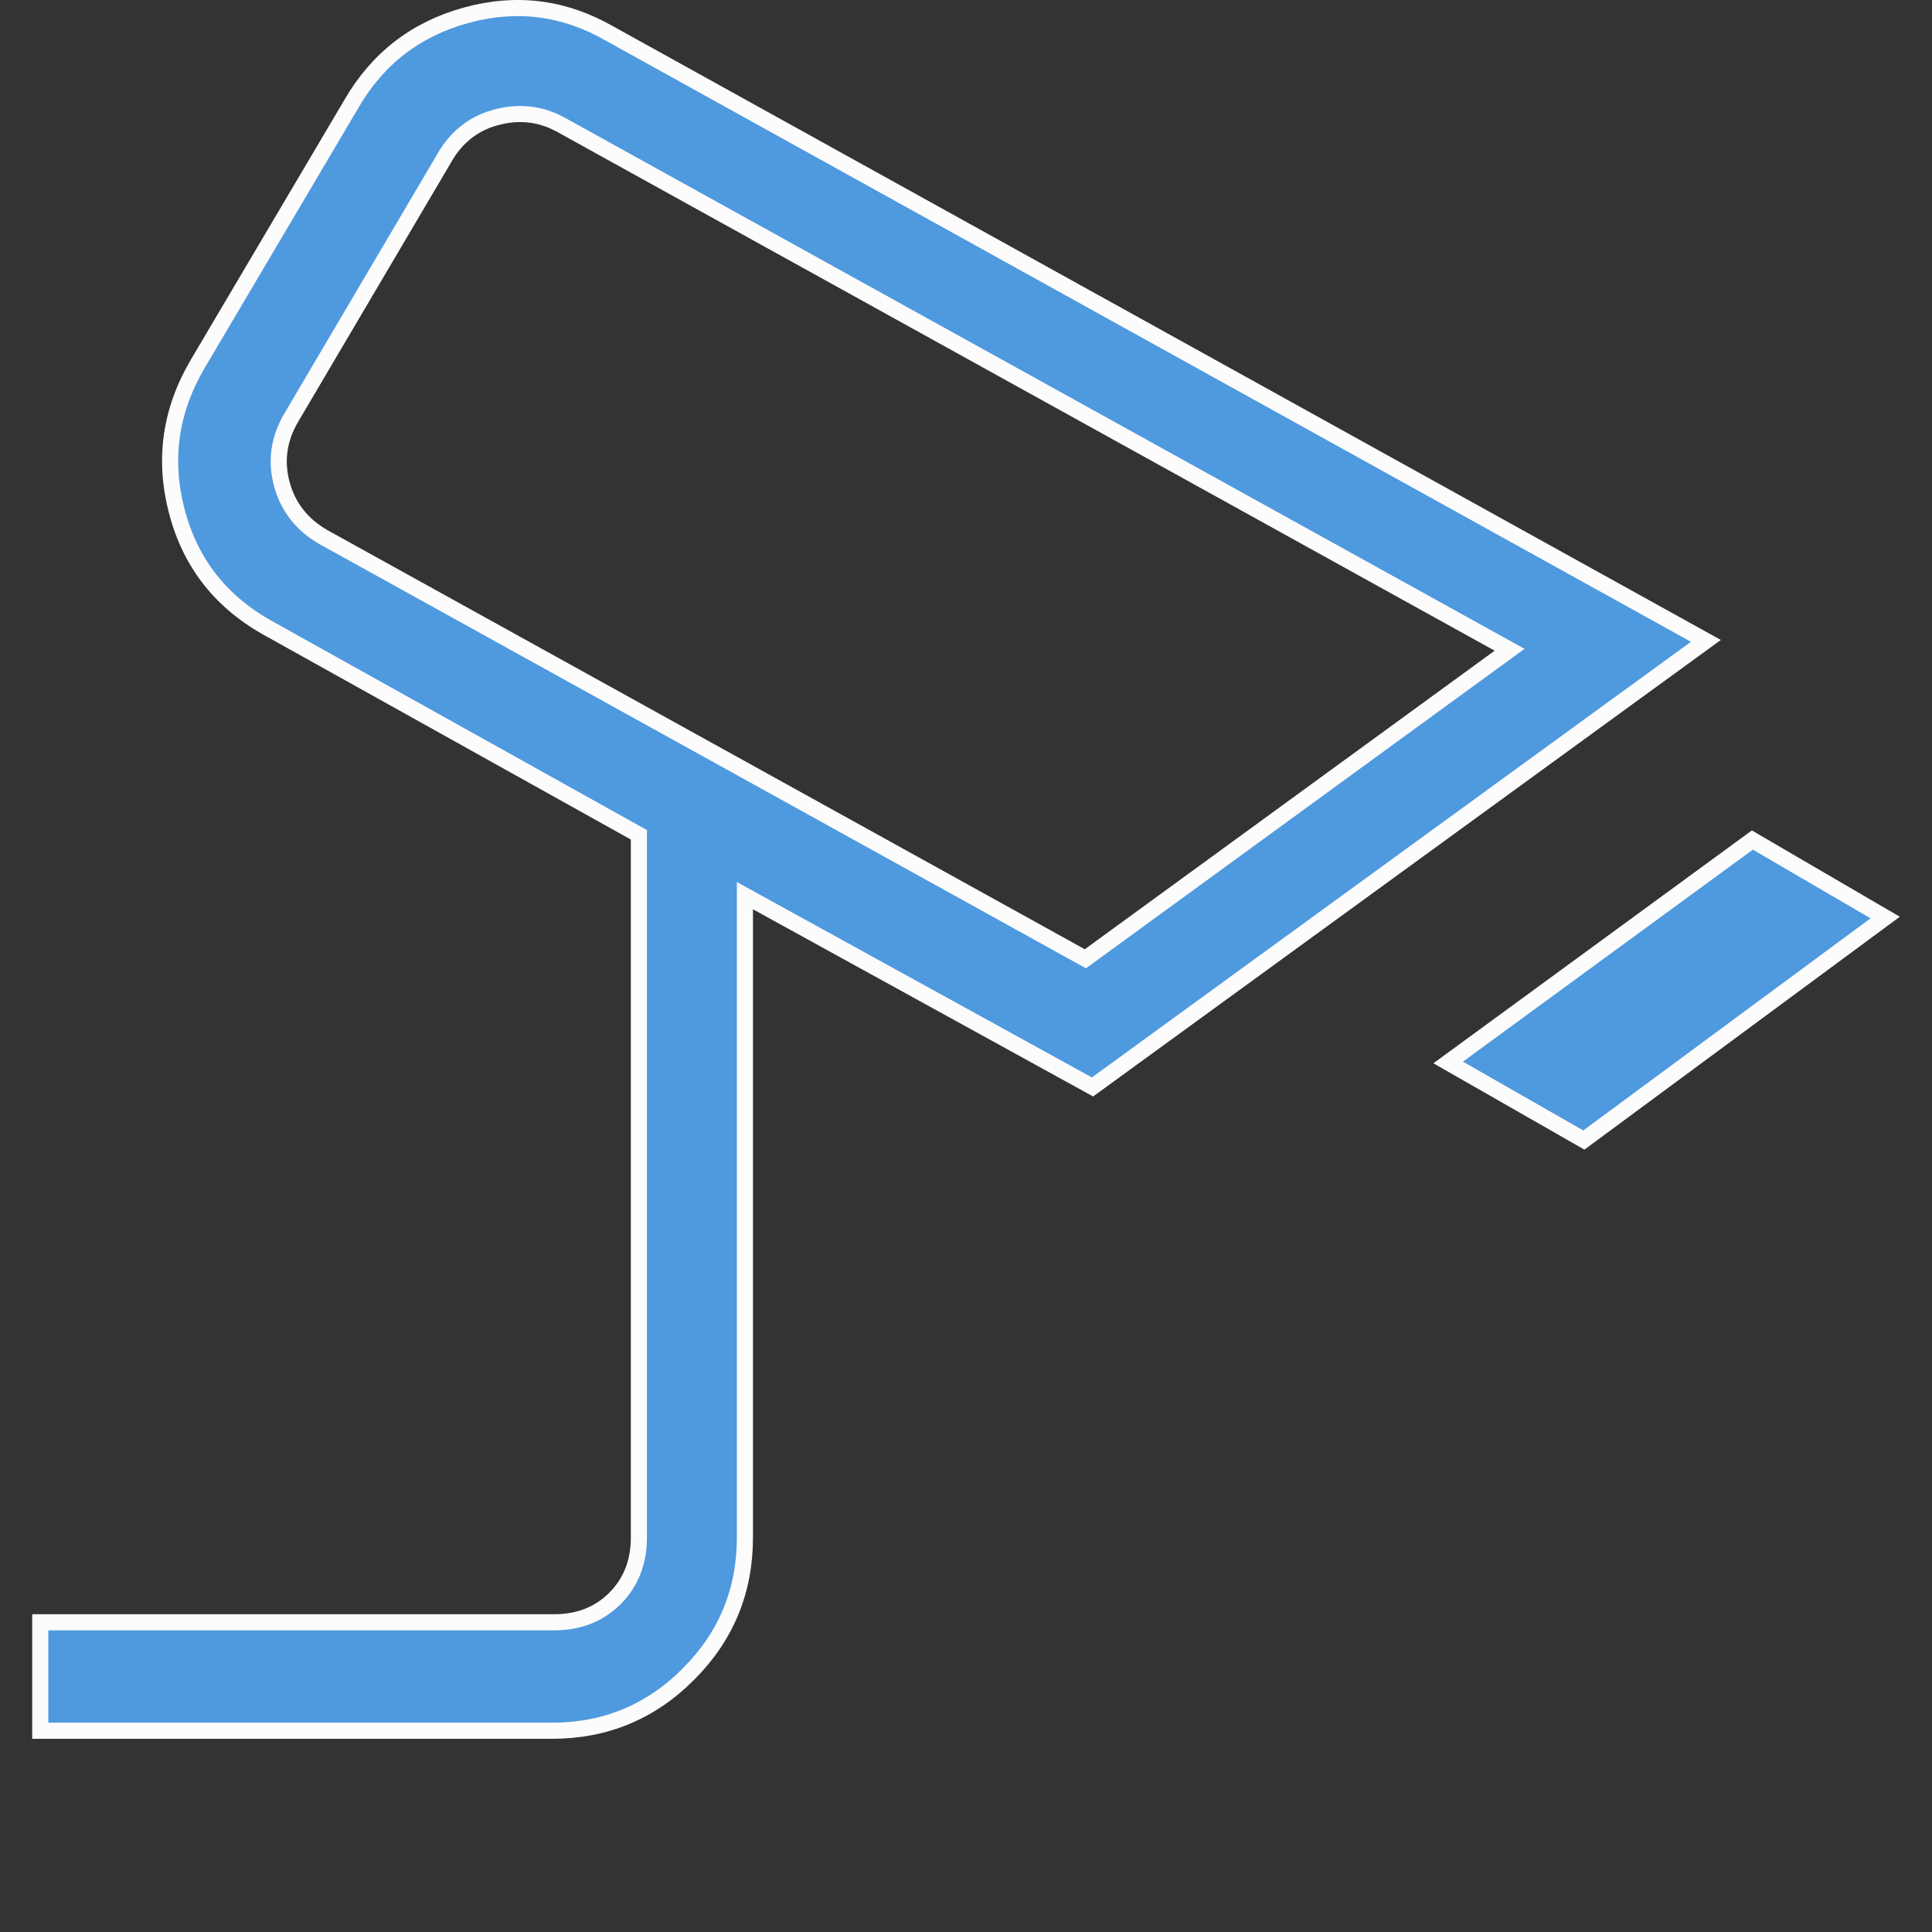 <?xml version="1.0" encoding="UTF-8"?> <svg xmlns="http://www.w3.org/2000/svg" width="60" height="60" viewBox="0 0 60 60" fill="none"><rect x="0" y="0" width="60" height="60" fill="#333333" stroke="none"/><path d="M58.546 28.495L49.188 35.405L44.974 32.996L54.421 26.088L58.546 28.495ZM17.178 3.755C16.641 3.523 16.071 3.48 15.479 3.626C14.796 3.789 14.26 4.176 13.878 4.775L13.873 4.782L9.04 12.979C8.659 13.628 8.56 14.316 8.751 15.027C8.941 15.738 9.37 16.288 10.023 16.668L10.027 16.671L33.567 29.698L33.707 29.775L33.836 29.682L46.565 20.41L46.882 20.179L46.539 19.989L17.407 3.867L17.405 3.866L17.178 3.755ZM19.841 25.925L19.713 25.854L8.41 19.553L8.407 19.551C6.894 18.734 5.929 17.523 5.499 15.908C5.068 14.29 5.282 12.756 6.146 11.291L10.901 3.246L10.902 3.243C11.72 1.825 12.908 0.905 14.476 0.474C16.043 0.043 17.527 0.234 18.944 1.049L18.948 1.051L52.978 19.903L33.929 33.756L23.505 28.02L23.134 27.815V47.749C23.134 49.411 22.55 50.82 21.378 51.993V51.994C20.208 53.166 18.799 53.75 17.136 53.75H1.25V50.382H17.209C17.964 50.382 18.601 50.138 19.099 49.64C19.596 49.142 19.841 48.506 19.841 47.753V25.925Z" fill="#4F99DF" stroke="#FCFCFC" stroke-width="0.5"></path></svg> 